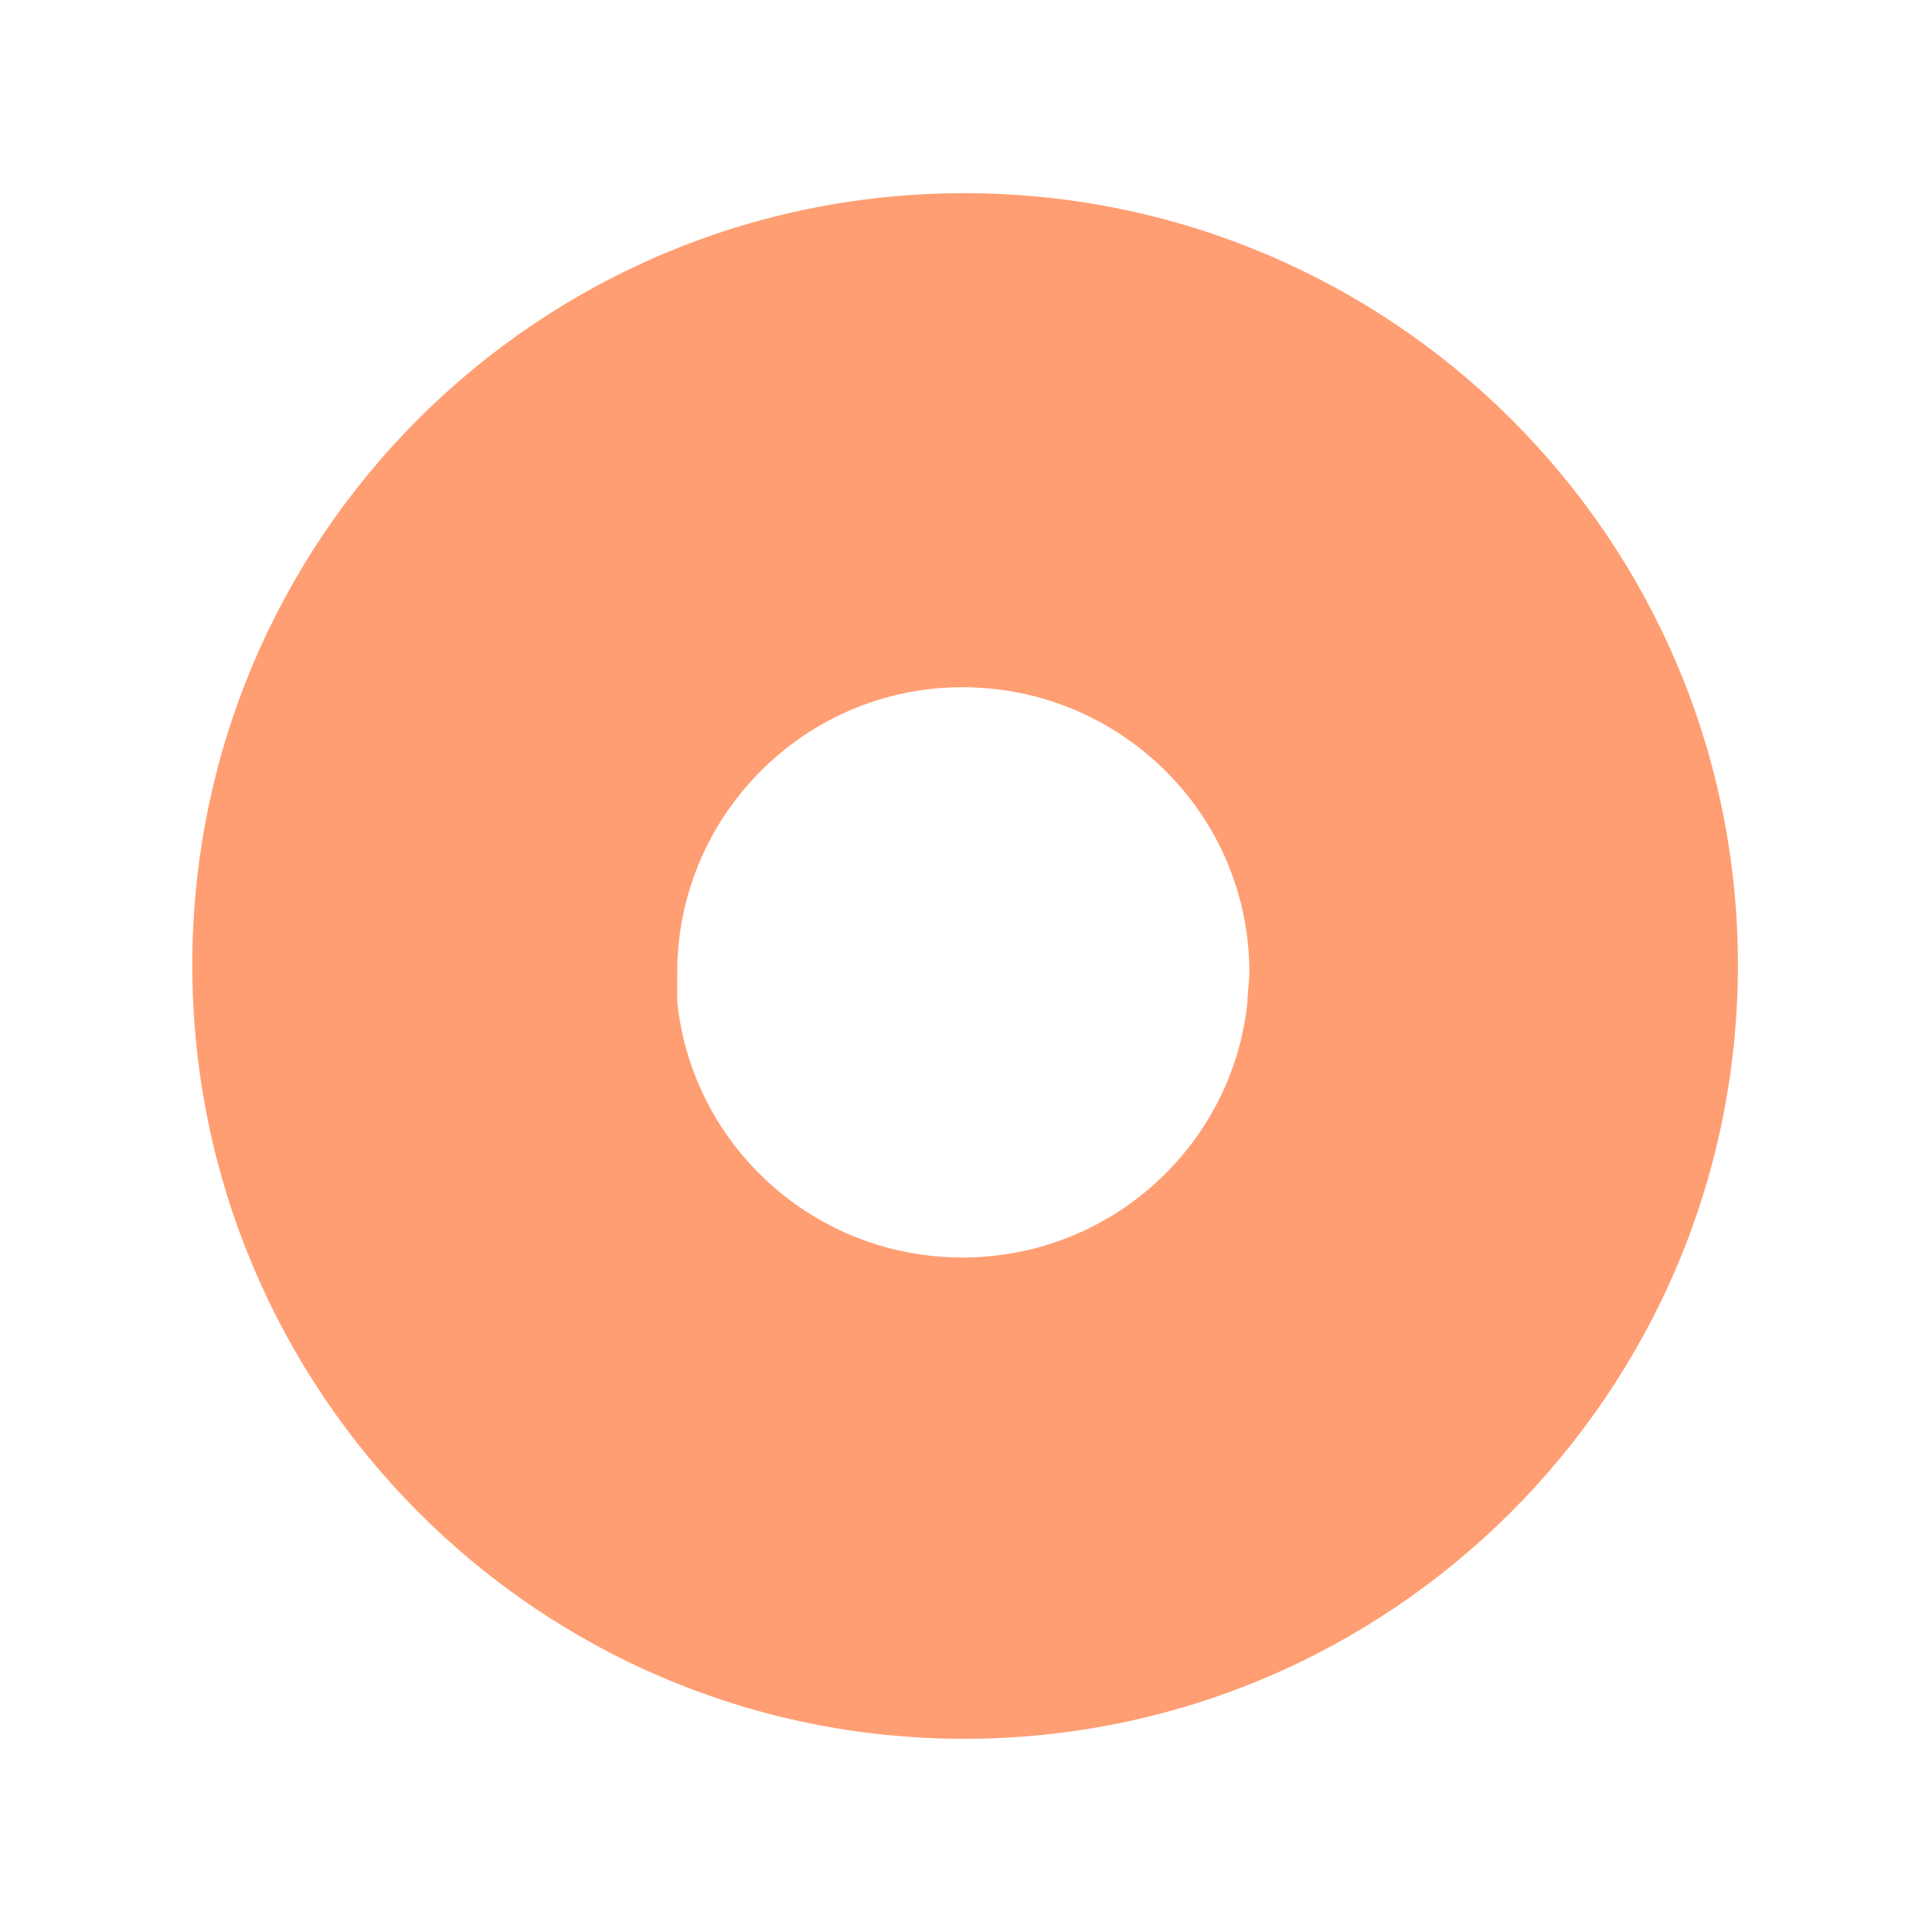 <svg width="190" height="190" viewBox="0 0 190 190" fill="none" xmlns="http://www.w3.org/2000/svg">
<path d="M66.602 98.483C68.031 112.593 79.998 123.667 94.644 123.667C109.29 123.667 121.258 112.593 122.686 98.483C122.686 97.59 122.865 96.518 122.865 95.625C122.865 80.086 110.184 67.583 94.644 67.583C79.105 67.583 66.602 80.264 66.602 95.625C66.602 96.34 66.602 97.59 66.602 98.483ZM18.912 94.911C18.912 52.937 52.849 19 94.823 19C136.797 19 170.912 52.937 170.912 94.911C170.912 136.885 136.797 171 94.823 171C52.849 171 18.912 136.885 18.912 94.911Z" fill="#FF9E72"/>
</svg>
